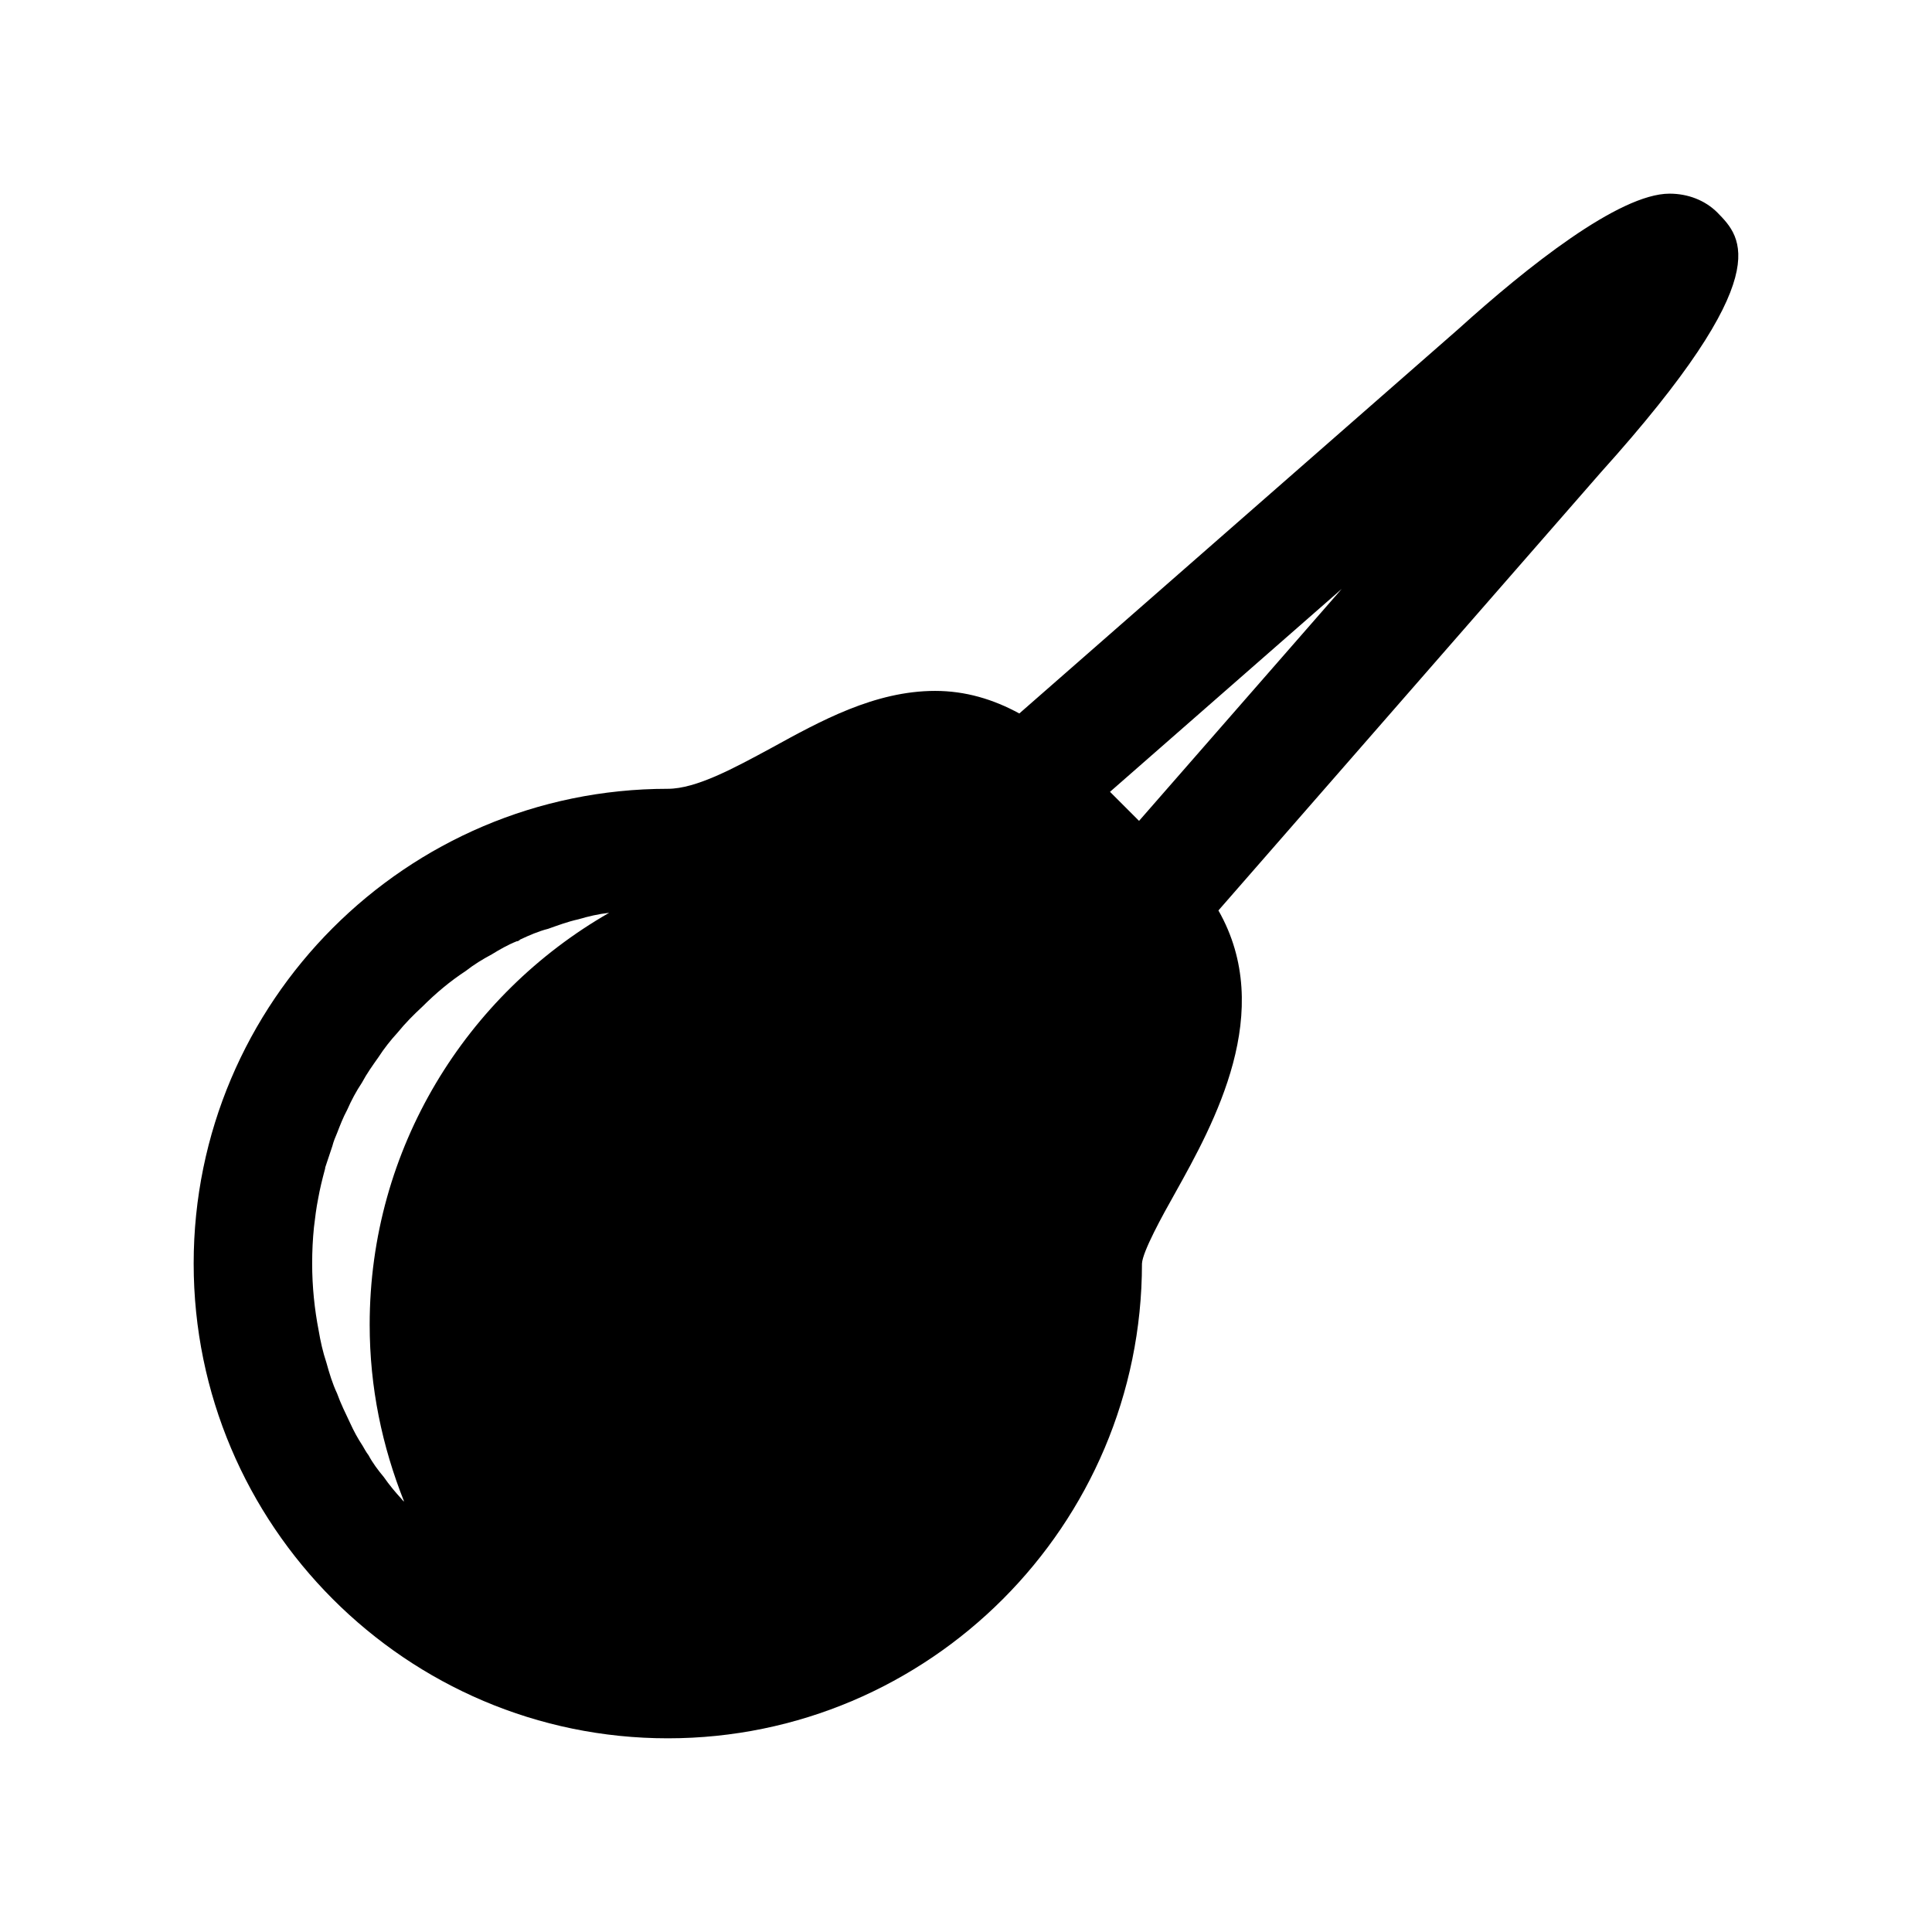 <?xml version="1.0" encoding="UTF-8"?>
<!-- Uploaded to: SVG Repo, www.svgrepo.com, Generator: SVG Repo Mixer Tools -->
<svg fill="#000000" width="800px" height="800px" version="1.1" viewBox="144 144 512 512" xmlns="http://www.w3.org/2000/svg">
 <path d="m599.16 200.36c-3.305-3.305-7.856-5.039-12.719-5.039-13.352 0-37.848 19.508-55.922 35.848l-116.39 101.91c-6.91-3.777-14.297-5.984-22.309-5.984-16.027 0-30.465 8.016-43.359 15.098-9.902 5.352-19.949 10.848-27.488 10.848-69.273 0-125.65 56.457-125.65 125.81 0.008 69.359 56.406 125.82 125.66 125.82 69.258 0 125.65-56.457 125.65-125.81 0.156-3.148 5.336-12.578 8.801-18.719 10.359-18.562 26.703-48.113 11.461-74.863l101.31-116.05c47.281-52.52 37.395-62.266 30.953-68.863zm-353.42 335.11c-1.574-1.891-2.992-3.777-4.078-5.824-0.629-0.789-1.102-1.73-1.574-2.519-1.258-1.891-2.363-3.938-3.289-5.984-1.258-2.676-2.519-5.195-3.465-7.856-1.258-2.676-2.047-5.352-2.832-8.172-0.945-2.832-1.574-5.668-2.047-8.484-1.102-5.668-1.73-11.637-1.73-17.773 0-3.305 0.156-6.453 0.473-9.59 0.316-2.676 0.629-5.195 1.102-7.543 0.473-2.676 1.102-5.195 1.73-7.543 0.156-0.473 0.156-0.629 0.156-0.789 0.629-1.891 1.258-3.777 1.891-5.668 0.316-1.258 0.789-2.363 1.258-3.465 0.789-2.047 1.574-4.094 2.676-6.141 1.102-2.519 2.363-4.879 3.922-7.227 1.258-2.363 2.832-4.566 4.394-6.769 1.418-2.203 3.148-4.41 5.023-6.453 2.047-2.519 4.234-4.723 6.598-6.91 3.621-3.621 7.383-6.754 11.461-9.43 2.203-1.73 4.551-3.148 6.91-4.41 2.047-1.258 4.234-2.519 6.598-3.465 0.316 0 0.629-0.156 0.945-0.473 2.363-1.102 4.863-2.203 7.383-2.832 2.676-0.945 5.18-1.891 8.016-2.519 2.676-0.789 5.336-1.418 8.172-1.73-37.848 21.695-63.465 62.426-63.465 109.14 0 16.672 3.305 32.242 9.117 46.871-0.316-0.156-0.473-0.473-0.629-0.629-1.723-1.875-3.297-3.762-4.715-5.809zm200.12-173.93-7.699-7.699 61.418-53.781z"/>
</svg>